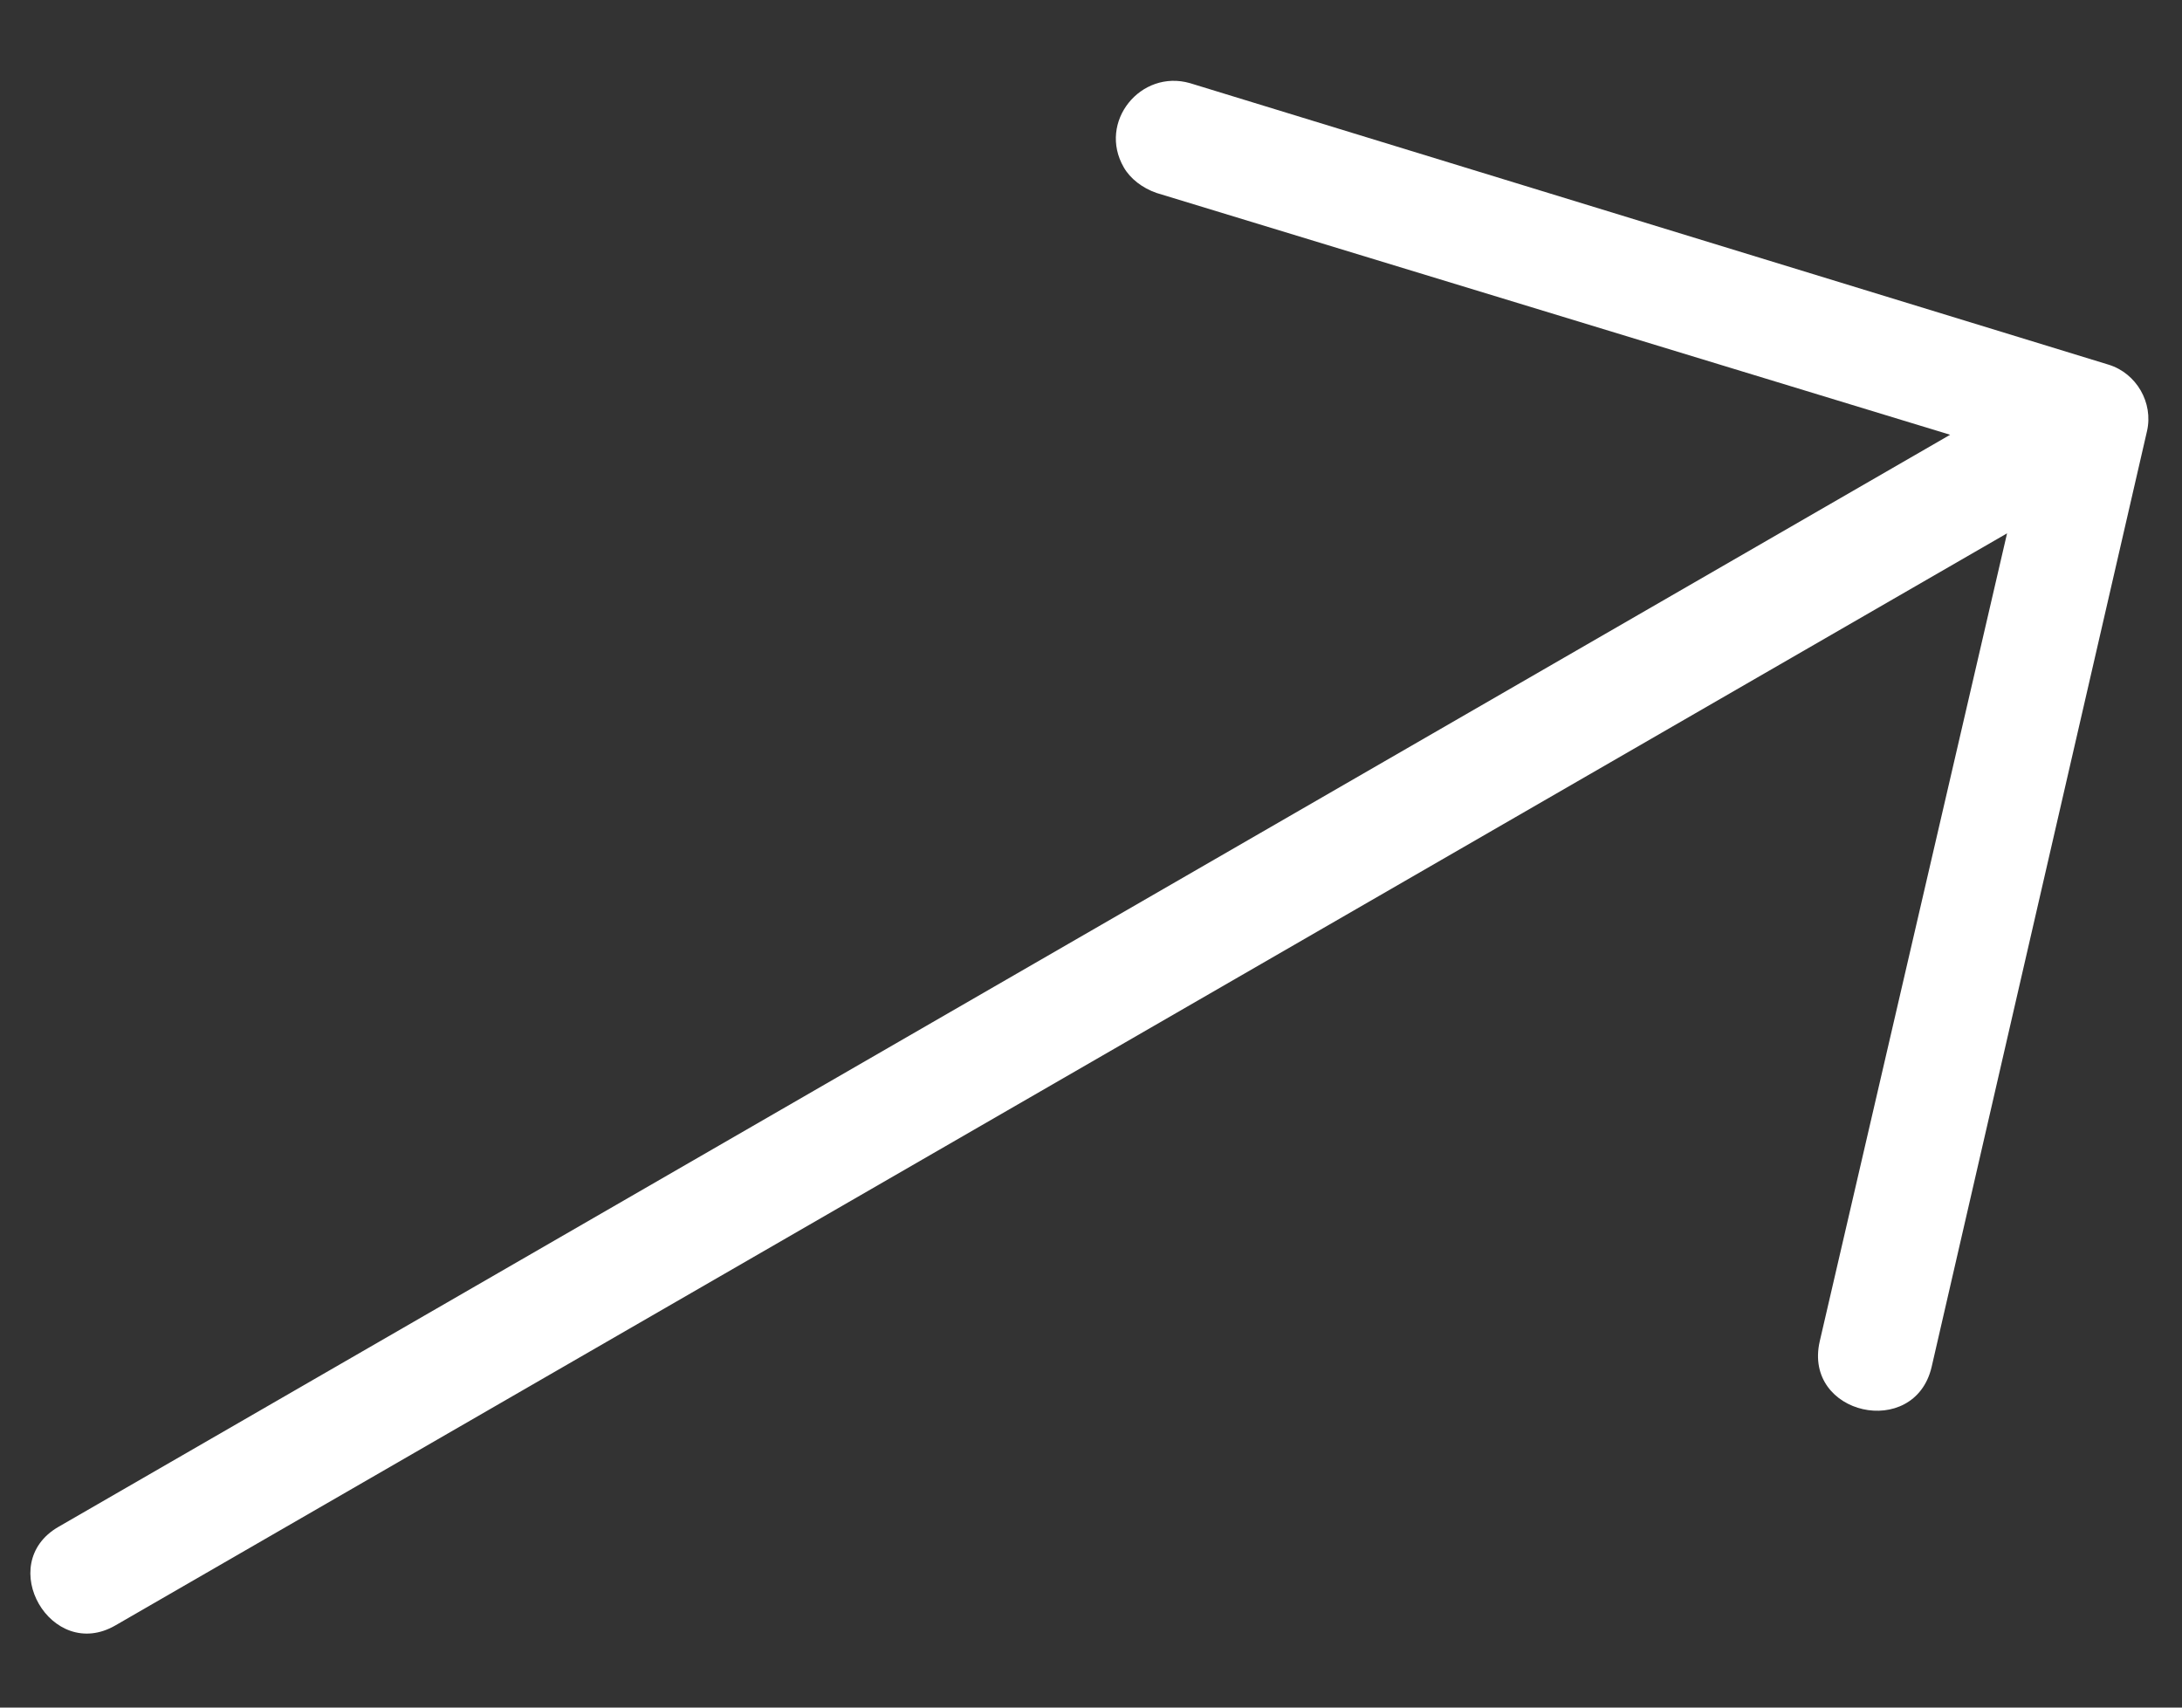 <svg width="23" height="18" viewBox="0 0 23 18" fill="none" xmlns="http://www.w3.org/2000/svg">
<rect x="0" y="0" width="23" height="18" fill="#333333" stroke="none"/>
<path fill-rule="evenodd" clip-rule="evenodd" d="M11.846 1.765C11.913 1.882 12.04 1.982 12.191 2.034L20.556 4.583L0.616 16.095C-0.059 16.485 0.541 17.524 1.216 17.134L21.156 5.622L19.181 14.141C19.006 14.917 20.177 15.176 20.36 14.413L22.631 4.545C22.7 4.246 22.52 3.934 22.226 3.844L12.545 0.877C12.025 0.726 11.568 1.285 11.846 1.765Z" fill="white"/>
</svg>
